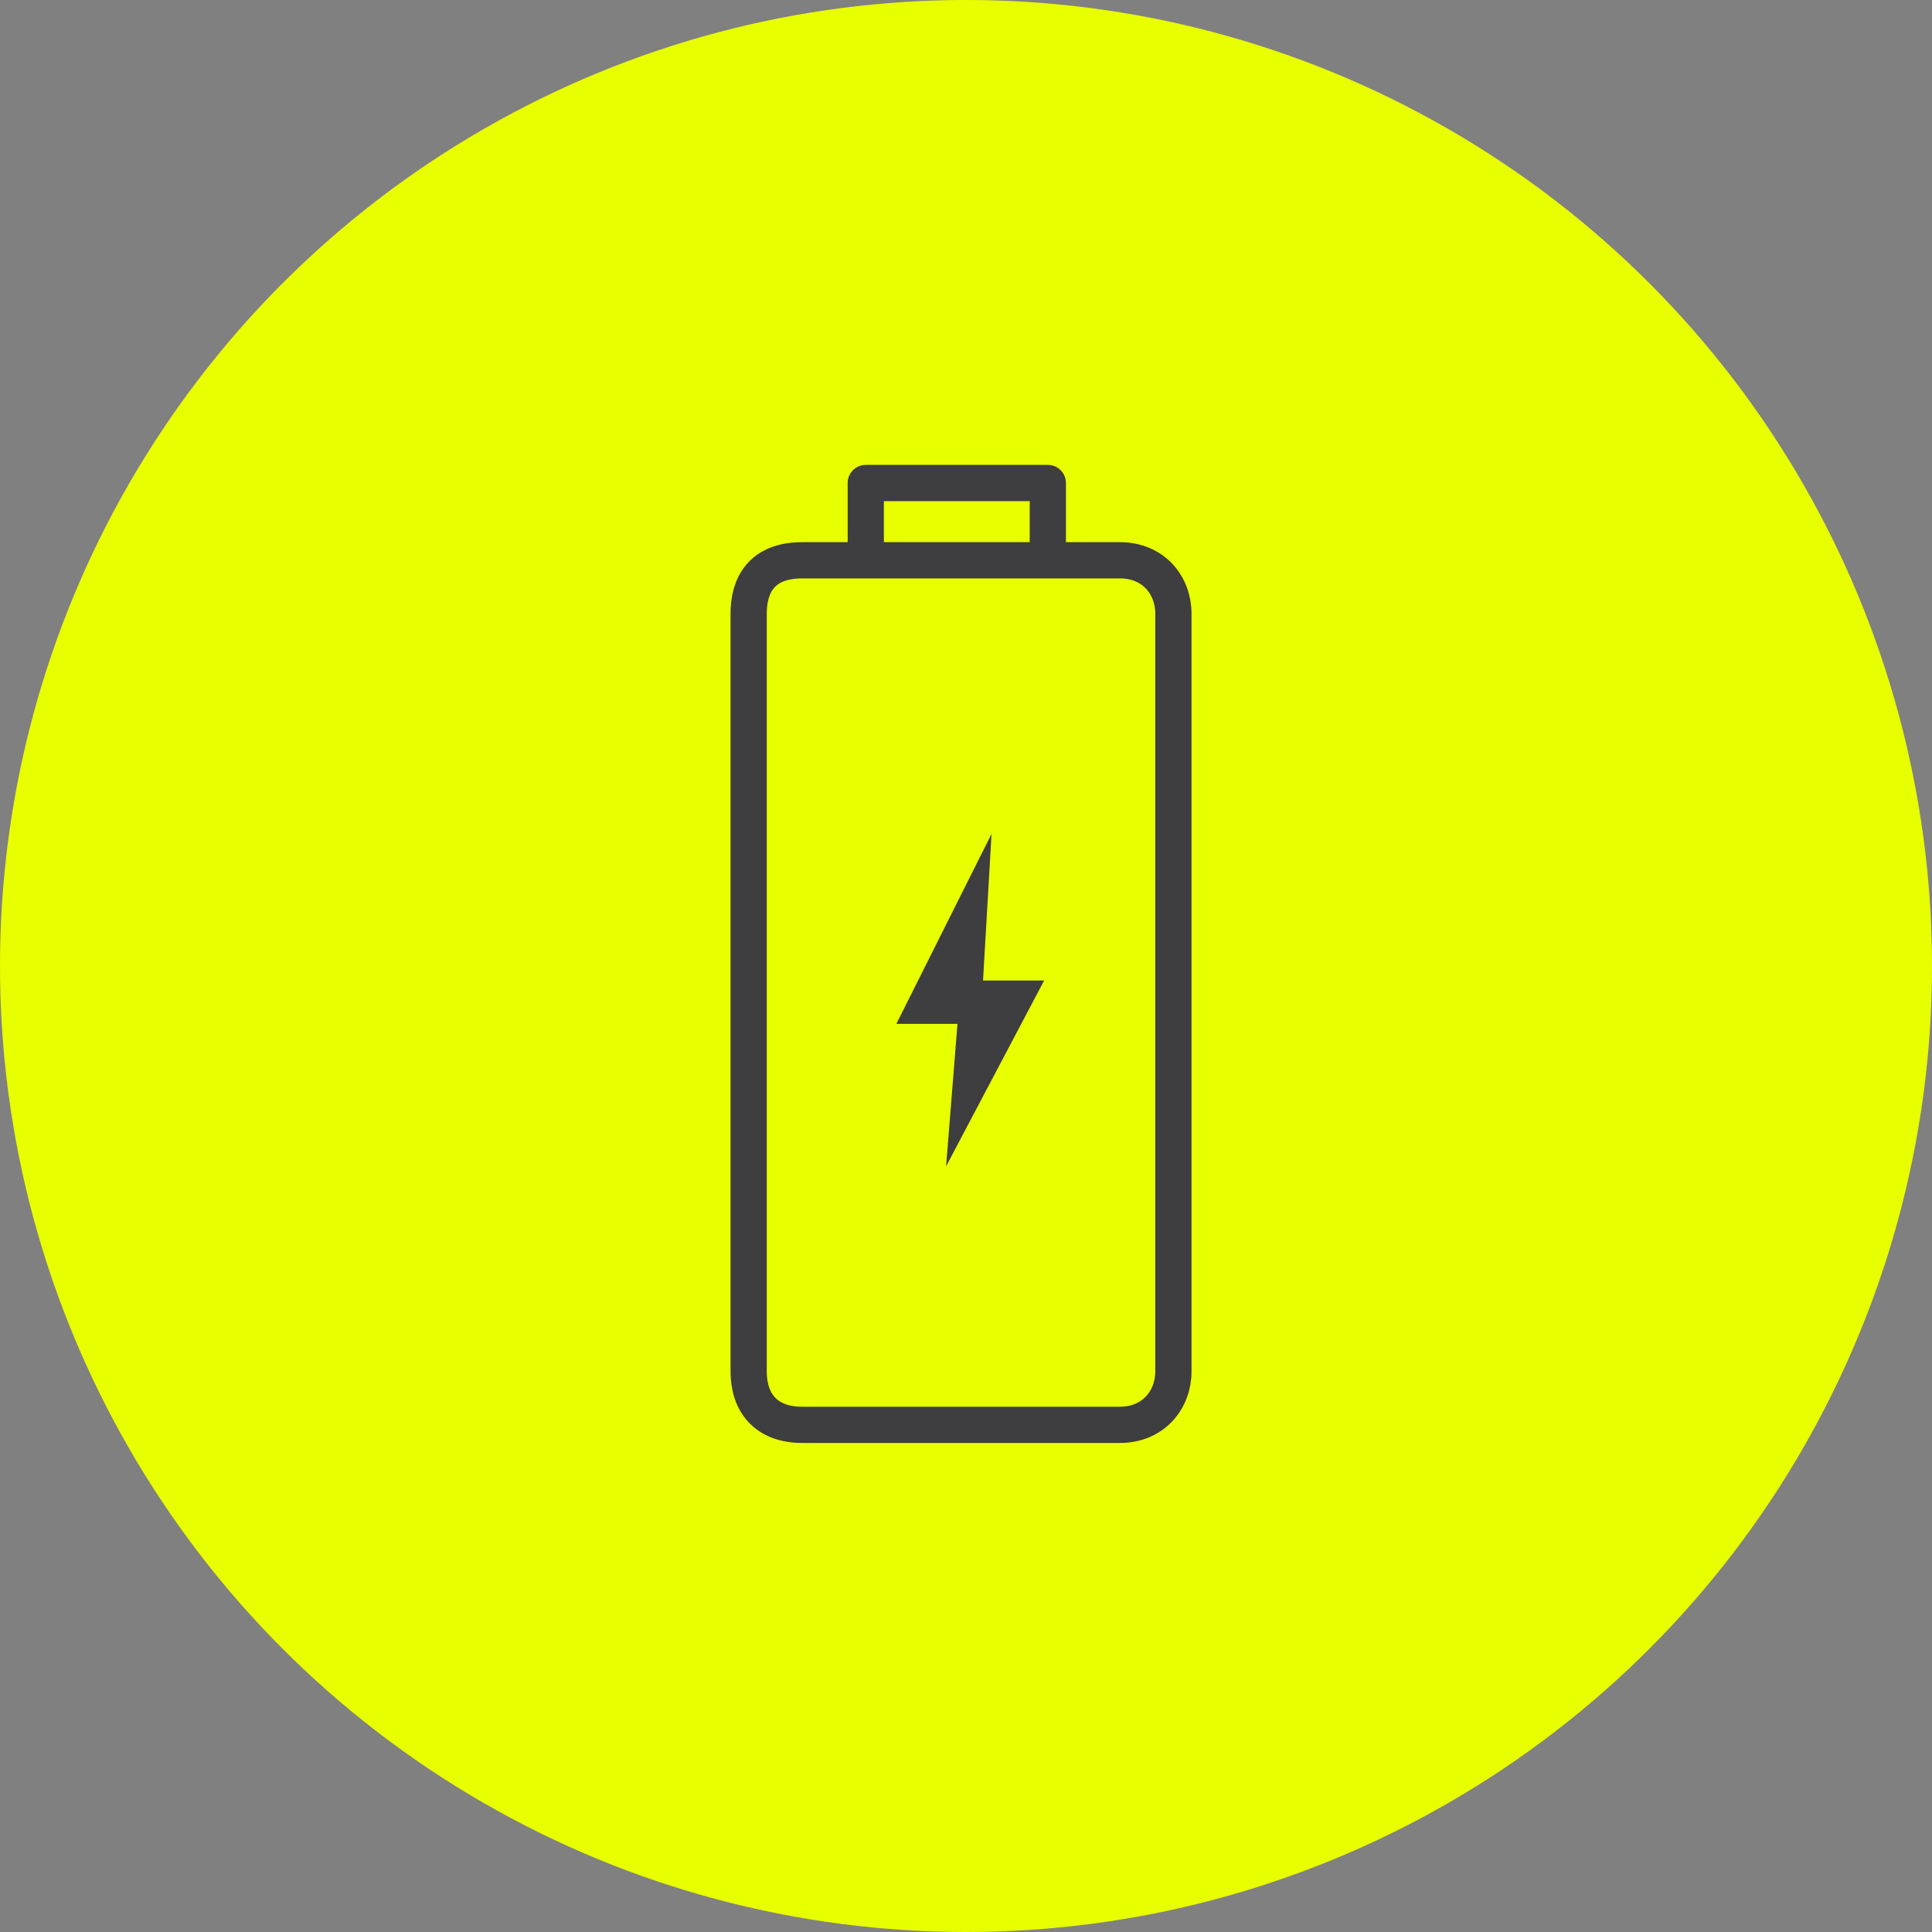<svg width="80" height="80" viewBox="0 0 80 80" fill="none" xmlns="http://www.w3.org/2000/svg">
<rect x="0" y="0" width="80" height="80" fill="#808080" stroke="none"/>
<circle cx="40" cy="40" r="40" fill="#E8FF00"/>
<path d="M37.117 42.395L41.058 34.529L40.705 40.602H43.235L39.176 48.294L39.647 42.395H37.117Z" fill="#3E3D3F"/>
<path d="M35.85 23.2H33.22C31.526 23.2 31 24.242 31 25.409V56.792C31 58.066 31.701 59 33.22 59H46.368C47.77 59 48.588 57.95 48.588 56.792V25.409C48.588 24.242 47.77 23.2 46.368 23.2H43.388M35.85 23.2V20H43.388V23.2M35.85 23.2H43.388" stroke="#3E3D3F" stroke-width="1.5" stroke-linecap="round" stroke-linejoin="round"/>
</svg>
